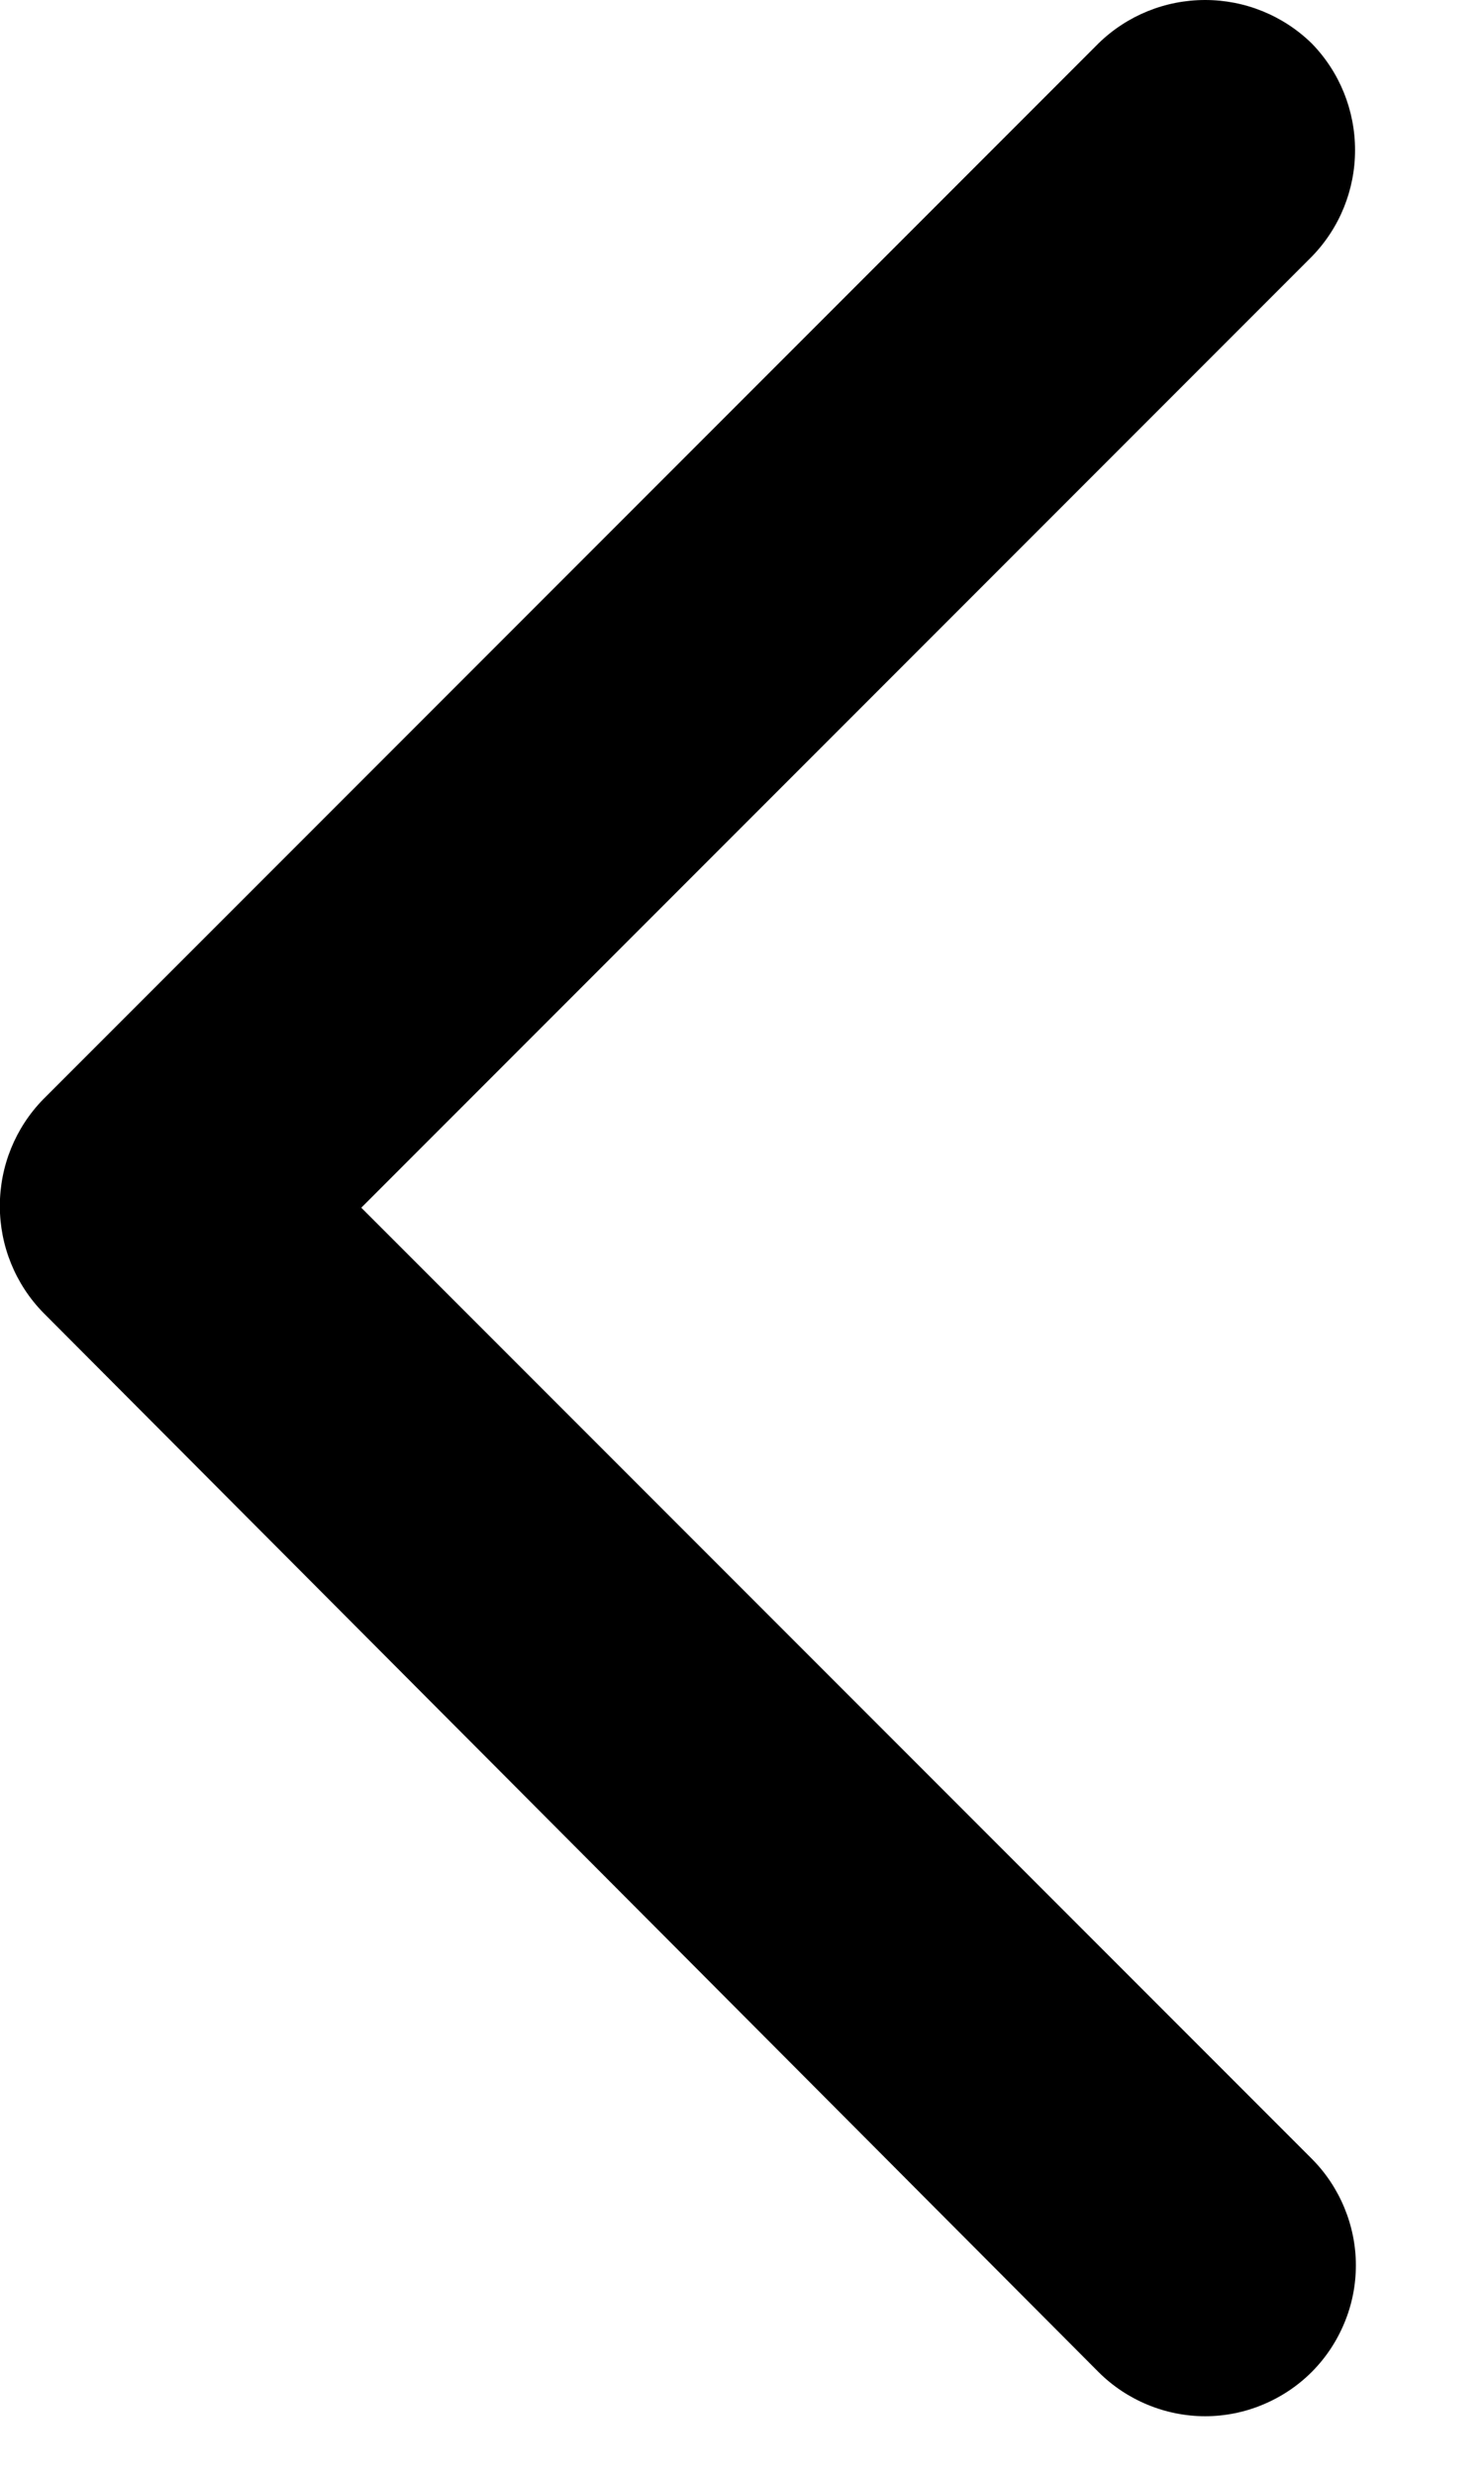 <svg width="9" height="15" viewBox="0 0 9 15" fill="none" xmlns="http://www.w3.org/2000/svg">
<path fill-rule="evenodd" clip-rule="evenodd" d="M0.262 6.663L6.662 0.263C6.835 0.094 7.067 0 7.309 0C7.55 0 7.782 0.094 7.955 0.263C8.124 0.436 8.218 0.668 8.218 0.91C8.218 1.151 8.124 1.383 7.955 1.556L2.191 7.32L7.955 13.084C8.04 13.169 8.107 13.27 8.153 13.381C8.199 13.492 8.223 13.611 8.223 13.73C8.223 13.851 8.199 13.97 8.153 14.08C8.107 14.191 8.04 14.292 7.955 14.377C7.87 14.462 7.769 14.529 7.658 14.575C7.548 14.621 7.429 14.645 7.309 14.645C7.189 14.645 7.07 14.621 6.959 14.575C6.848 14.529 6.747 14.462 6.662 14.377L0.262 7.956C0.093 7.783 -0.001 7.551 -0.001 7.31C-0.001 7.068 0.093 6.836 0.262 6.663Z" fill="black"/>
</svg>
